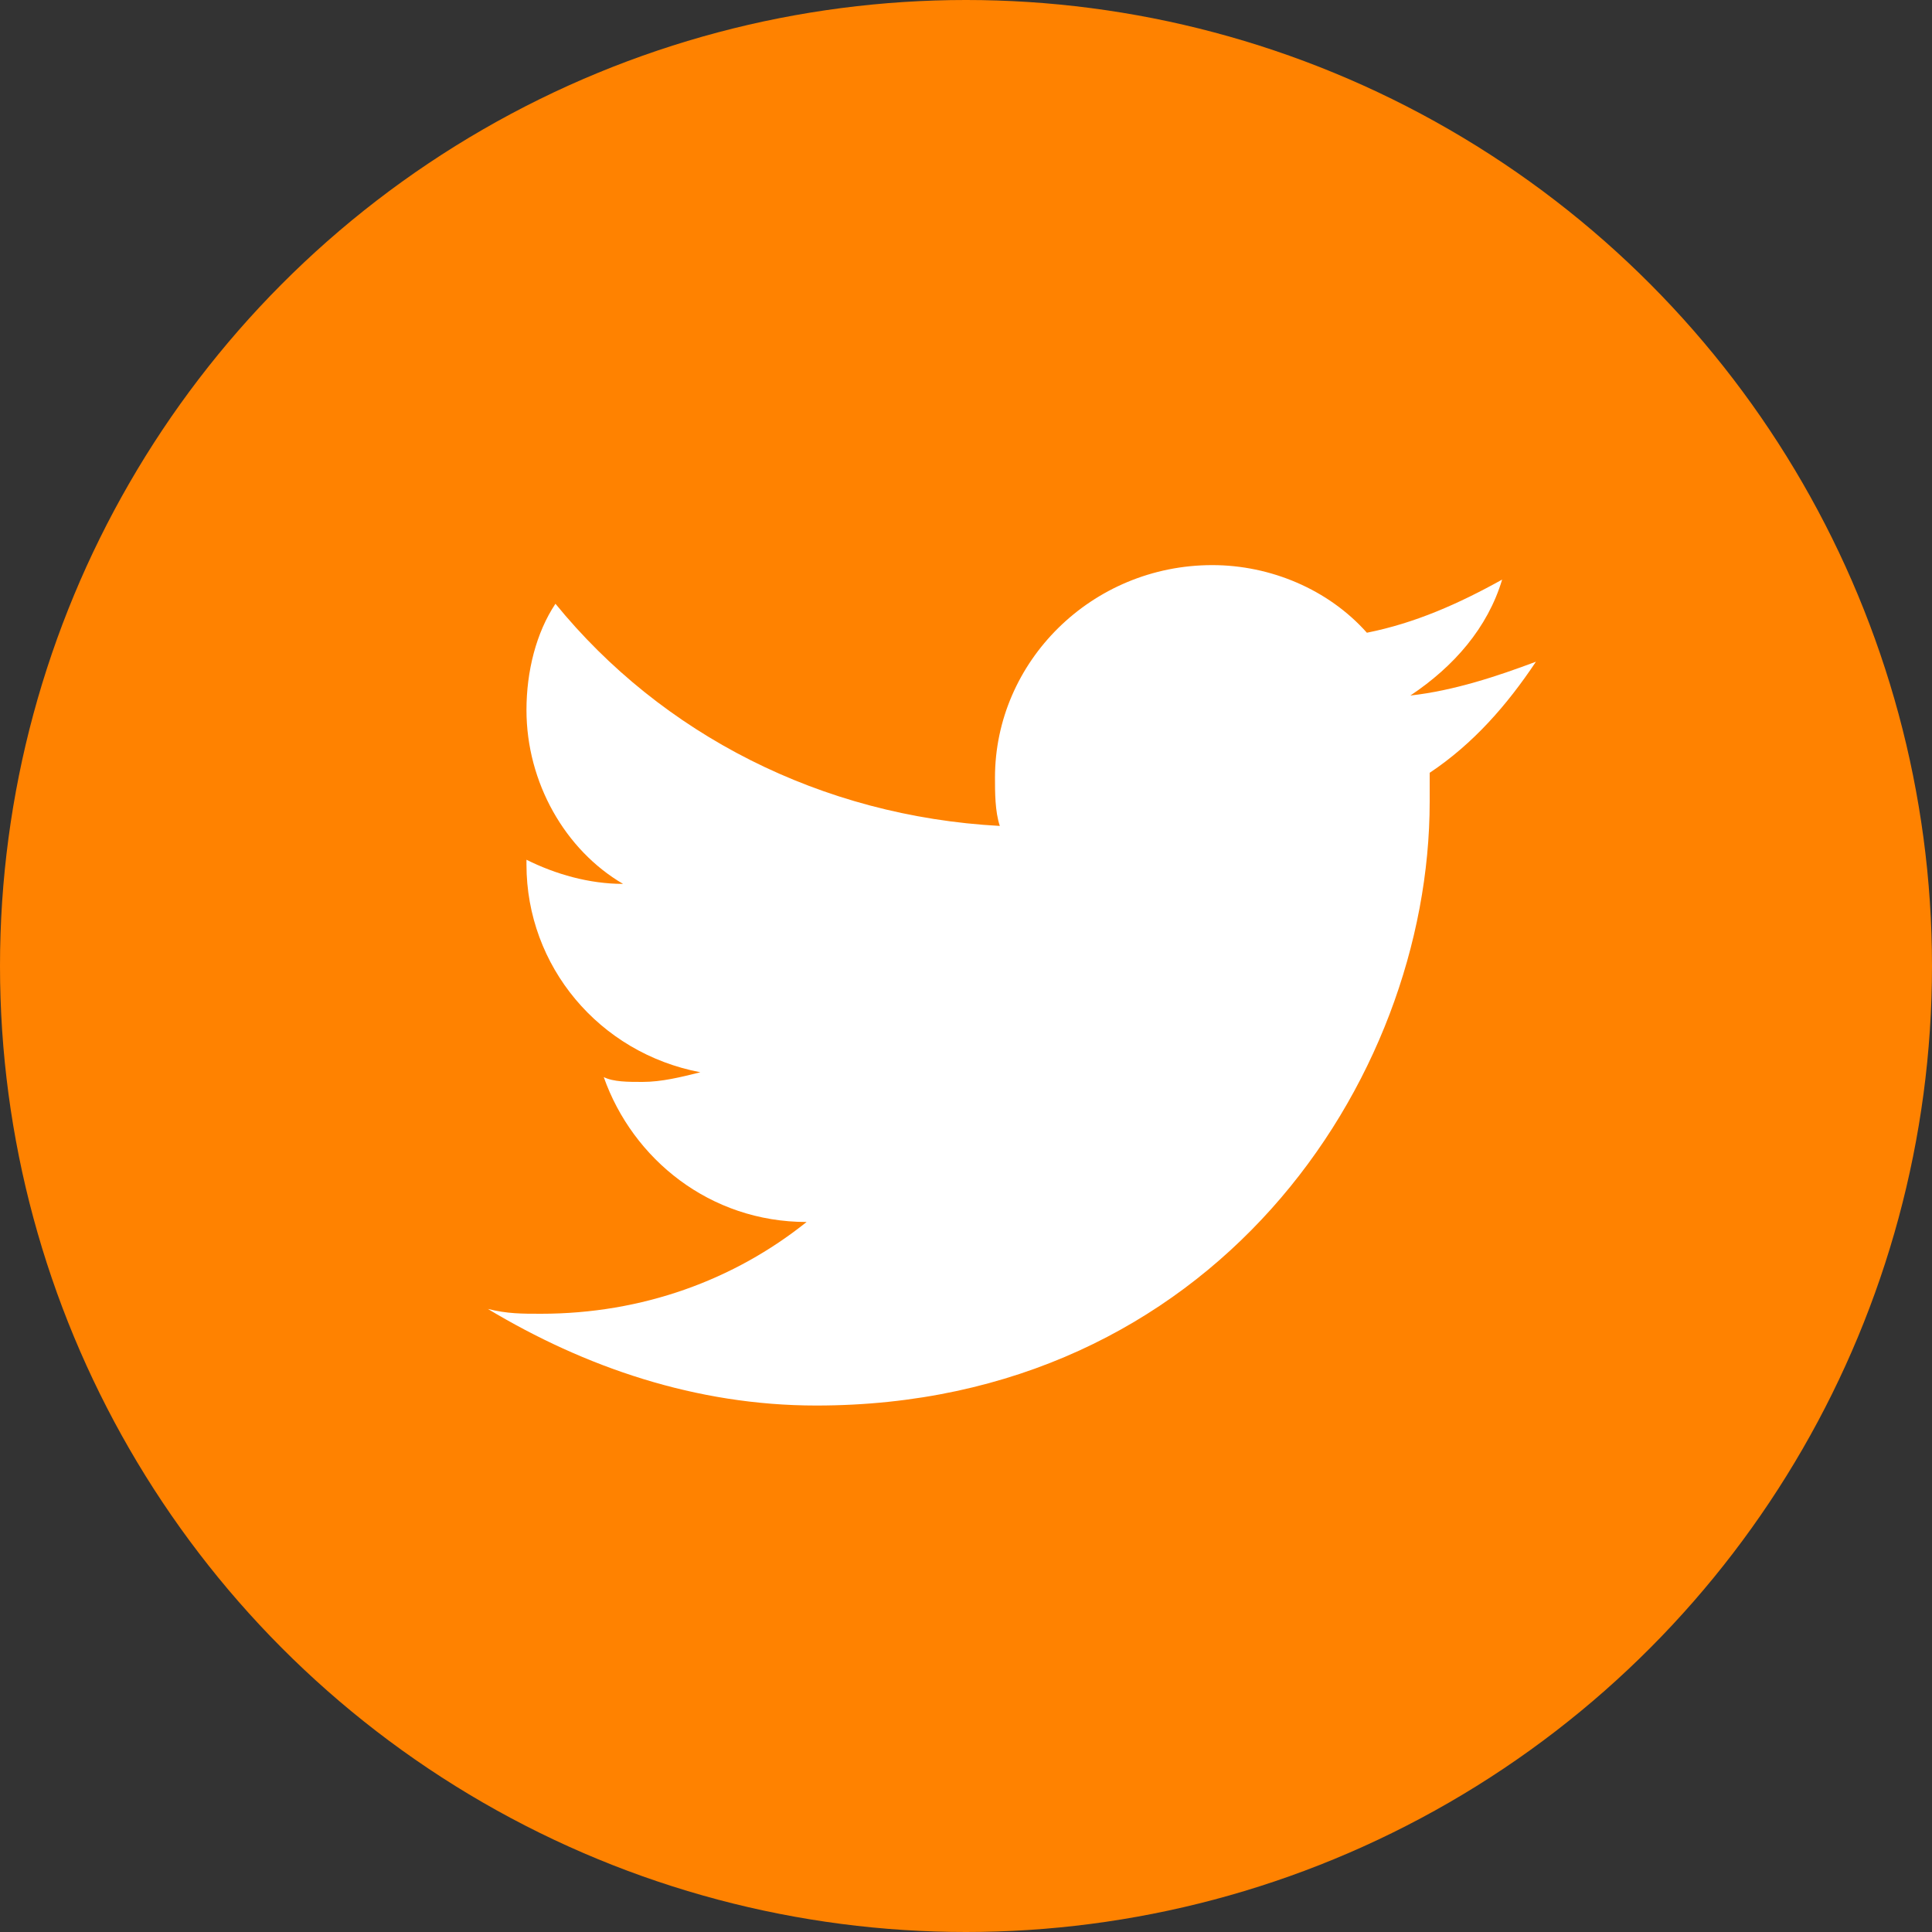 <?xml version="1.0" encoding="utf-8"?>
<!-- Generator: Adobe Illustrator 21.1.0, SVG Export Plug-In . SVG Version: 6.00 Build 0)  -->
<svg version="1.1" id="Layer_1" xmlns="http://www.w3.org/2000/svg" xmlns:xlink="http://www.w3.org/1999/xlink" x="0px" y="0px"
	 viewBox="0 0 40 40" style="enable-background:new 0 0 40 40;" xml:space="preserve">
<rect x="0" y="0" width="40" height="40" fill="#333333" stroke="none"/>
<style type="text/css">
	.st0{fill:#FF8200;}
	.st1{fill:#FFFFFF;}
</style>
<circle class="st0" cx="20" cy="20" r="20"/>
<g>
	<path class="st1" d="M31.1,12c-0.9,0.5-1.8,0.9-2.8,1.1c-0.8-0.9-2-1.4-3.2-1.4c-2.5,0-4.5,2-4.5,4.4c0,0.3,0,0.7,0.1,1
		c-3.7-0.2-7-1.9-9.2-4.6c-0.4,0.6-0.6,1.4-0.6,2.2c0,1.5,0.8,2.9,2,3.6c-0.7,0-1.4-0.2-2-0.5c0,0,0,0,0,0.1c0,2.1,1.5,3.9,3.6,4.3
		c-0.4,0.1-0.8,0.2-1.2,0.2c-0.3,0-0.6,0-0.8-0.1c0.6,1.7,2.2,3,4.2,3c-1.5,1.2-3.4,1.9-5.5,1.9c-0.4,0-0.7,0-1.1-0.1
		c2,1.2,4.3,2,6.8,2c8.2,0,12.7-6.7,12.7-12.5c0-0.2,0-0.4,0-0.6c0.9-0.6,1.6-1.4,2.2-2.3c-0.8,0.3-1.7,0.6-2.6,0.7
		C30.1,13.8,30.8,13,31.1,12z"/>
</g>
</svg>
